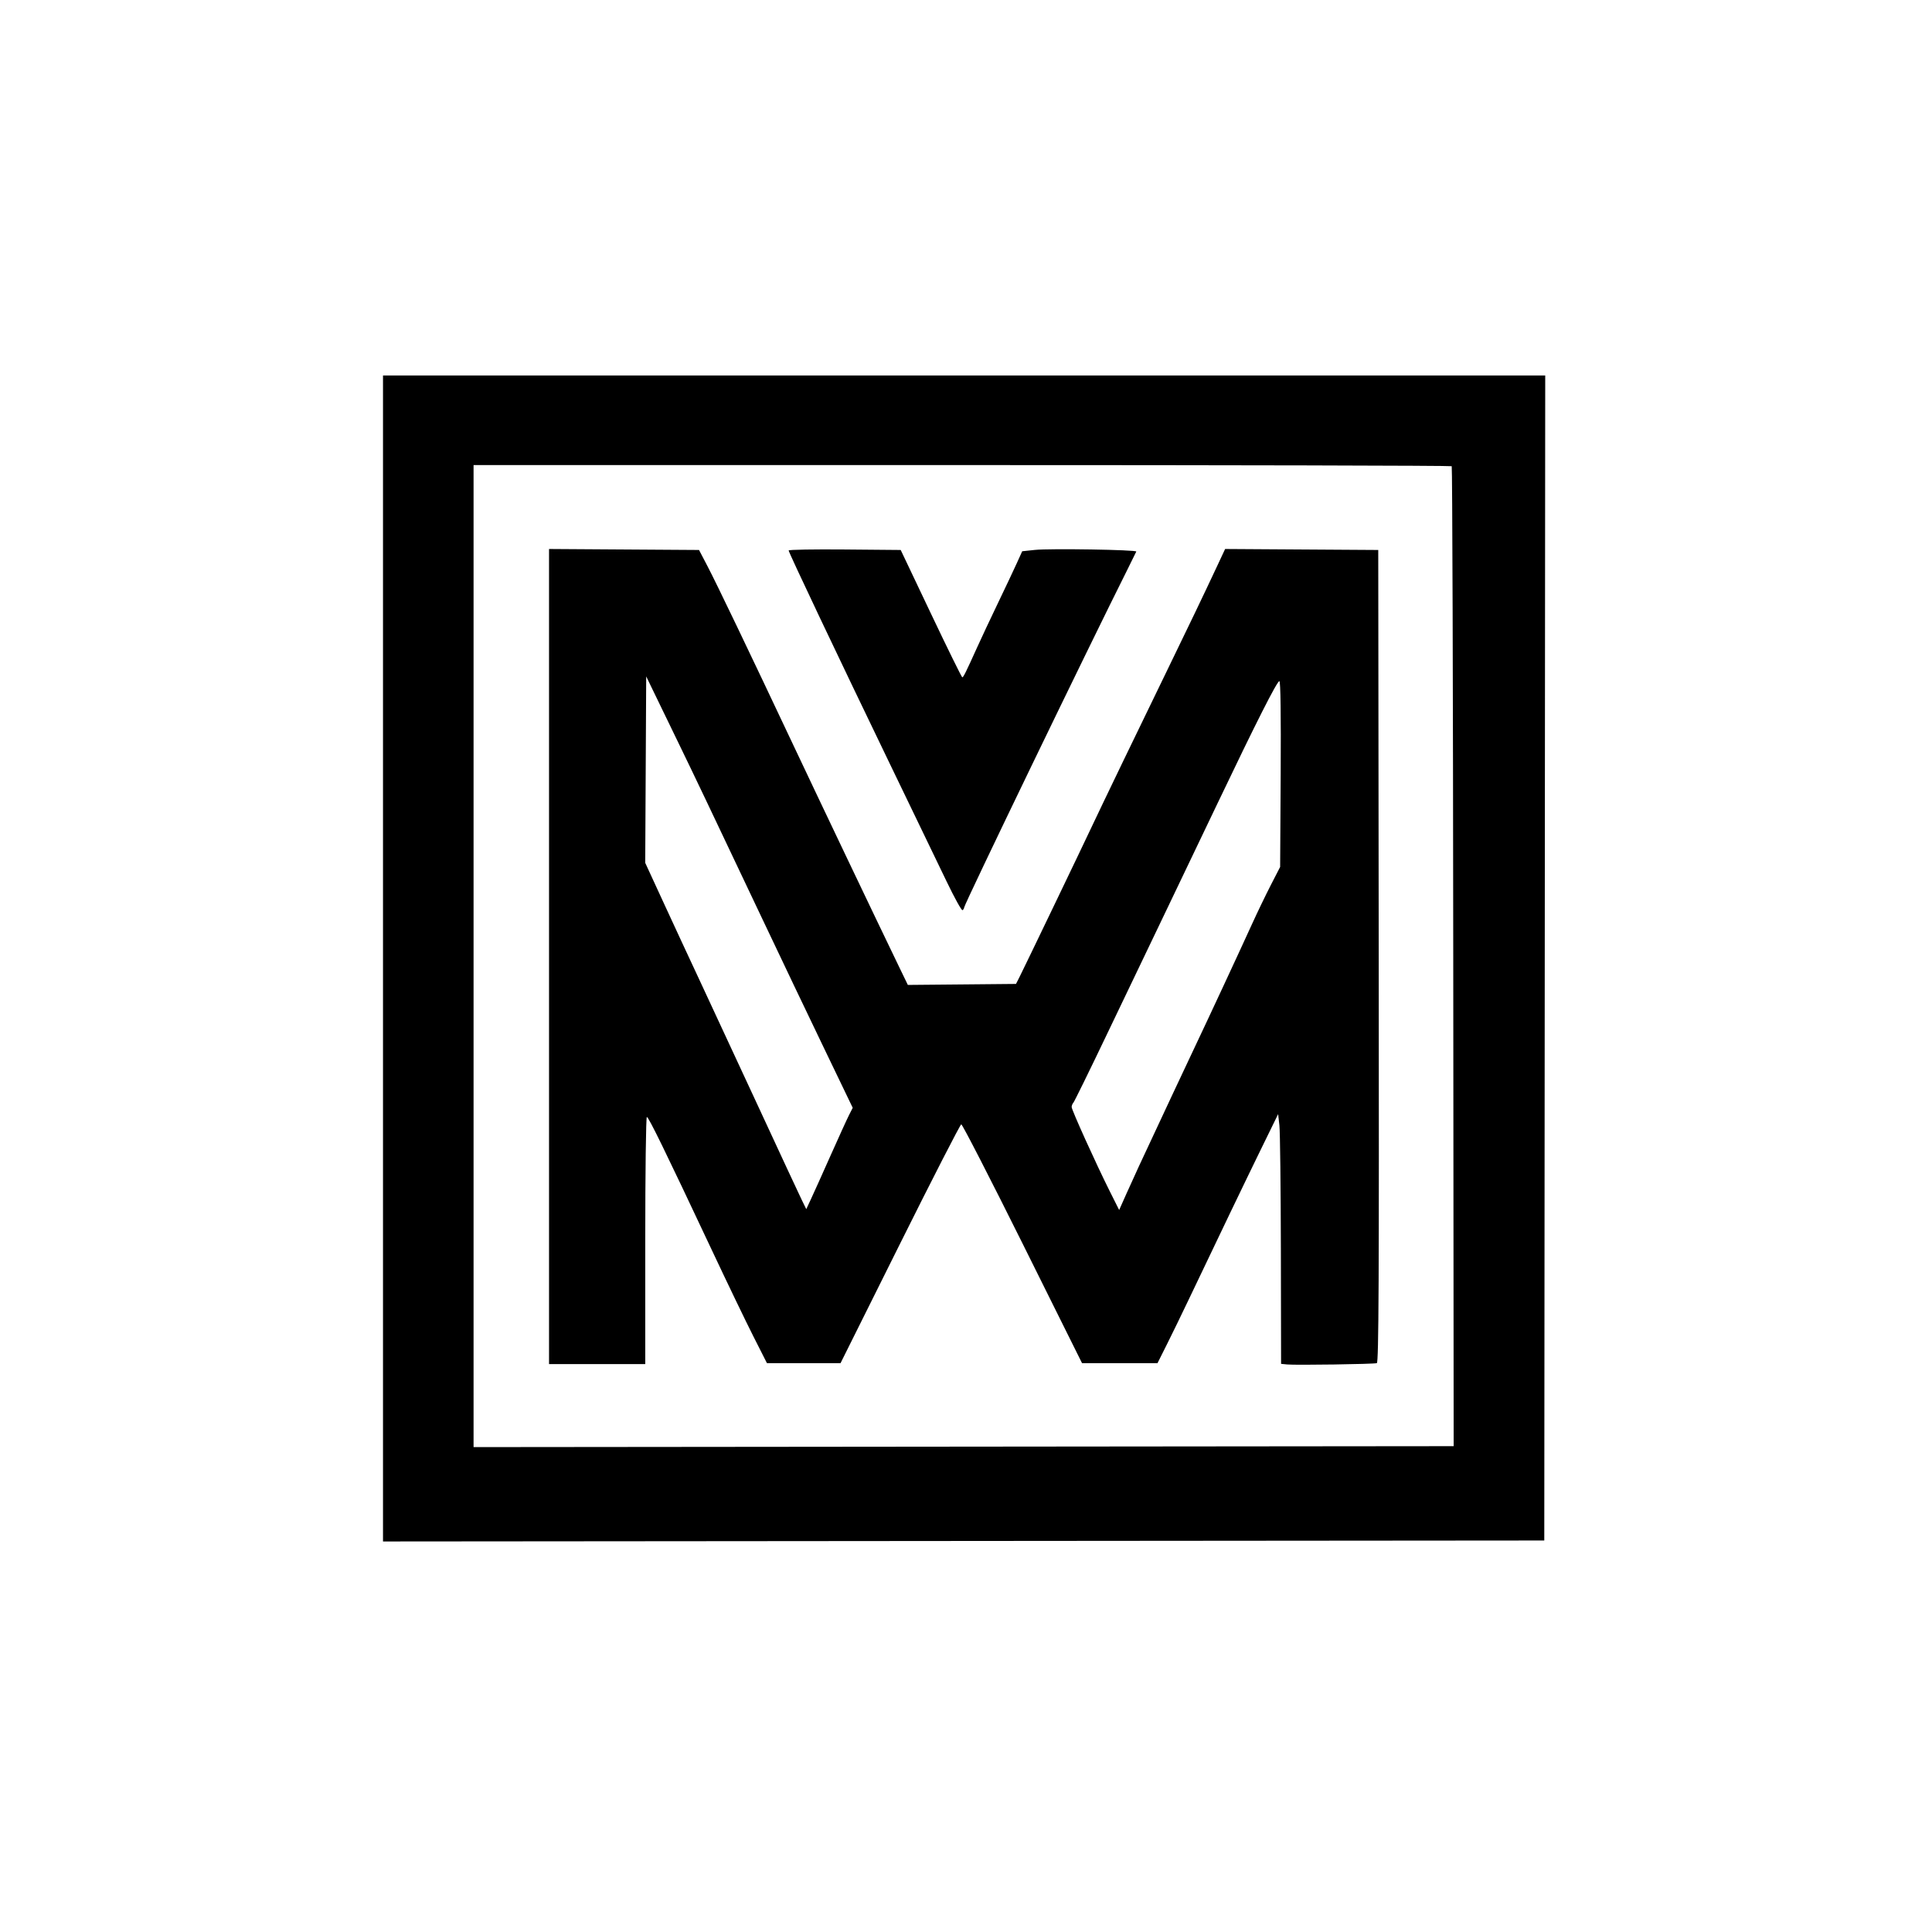 <svg xmlns="http://www.w3.org/2000/svg" width="1024" height="1024" viewBox="0 0 1024 1024">
<g>
<path d="M 203.00,508.00 L 203.00,199.00 L 511.00,199.00 L 819.00,199.00 L 818.75,507.75 L 818.50,816.50 L 510.75,816.75 L 203.00,817.01 L 203.00,508.00 M 770.25,507.10 C770.14,364.44 769.77,247.44 769.44,247.10 C769.10,246.77 652.32,246.50 509.92,246.50 L 251.00,246.50 L 251.00,506.75 L 251.00,767.00 L 510.73,766.75 L 770.47,766.50 L 770.25,507.10 M 682.25,723.19 L 679.00,722.87 L 678.89,662.69 C678.83,629.58 678.48,599.80 678.11,596.50 L 677.44,590.50 L 669.12,607.50 C661.16,623.74 644.47,658.47 630.18,688.50 C626.52,696.20 621.26,707.00 618.51,712.50 L 613.50,722.50 L 593.50,722.50 L 573.50,722.50 L 541.99,659.13 C524.65,624.28 510.03,595.83 509.49,595.91 C508.94,596.00 494.32,624.51 477.00,659.28 L 445.50,722.50 L 426.00,722.50 L 406.50,722.50 L 399.36,708.41 C395.43,700.66 385.25,679.51 376.74,661.41 C352.76,610.43 343.76,592.00 342.84,592.00 C342.38,592.00 342.00,621.48 342.00,657.50 L 342.00,723.00 L 316.50,723.00 L 291.00,723.00 L 291.00,506.99 L 291.00,290.98 L 330.75,291.24 L 370.50,291.50 L 374.94,300.00 C379.85,309.39 396.81,344.74 420.99,396.00 C435.59,426.94 463.62,485.72 475.97,511.27 L 481.17,522.03 L 509.83,521.77 L 538.50,521.50 L 540.28,518.00 C542.59,513.45 574.21,447.67 578.57,438.34 C582.63,429.65 605.72,381.75 618.76,355.00 C629.22,333.53 638.37,314.44 645.01,300.24 L 649.34,290.98 L 689.92,291.24 L 730.50,291.50 L 730.75,506.78 C730.95,678.50 730.75,722.15 729.75,722.49 C728.23,723.02 686.80,723.63 682.25,723.19 M 440.15,612.60 C444.53,602.76 448.98,593.01 450.04,590.93 L 451.96,587.16 L 436.88,555.83 C428.58,538.60 413.69,507.40 403.79,486.50 C374.71,425.14 368.71,412.55 358.98,392.50 C353.91,382.05 348.13,370.12 346.13,366.00 L 342.50,358.50 L 342.24,407.91 L 341.98,457.32 L 351.93,478.91 C357.40,490.79 365.99,509.27 371.01,520.00 C376.04,530.73 389.73,560.20 401.45,585.50 C413.16,610.80 423.78,633.61 425.04,636.18 L 427.34,640.87 L 429.76,635.68 C431.10,632.83 435.77,622.45 440.15,612.60 M 603.71,618.00 C616.54,590.50 628.61,564.76 633.01,555.50 C640.13,540.52 657.11,504.04 663.49,490.00 C666.36,483.68 670.92,474.23 673.61,469.00 L 678.50,459.50 L 678.79,410.25 C678.97,378.76 678.72,361.00 678.10,361.00 C676.88,361.00 665.83,382.83 645.46,425.50 C636.79,443.65 623.76,470.88 616.50,486.00 C609.24,501.12 595.76,529.25 586.55,548.50 C577.35,567.75 569.40,583.93 568.91,584.45 C568.41,584.97 568.00,586.01 568.00,586.75 C568.00,588.32 580.95,616.93 588.21,631.41 L 593.18,641.33 L 596.93,632.91 C598.99,628.29 602.04,621.58 603.71,618.00 M 501.72,467.19 C497.55,458.53 484.15,430.76 471.94,405.47 C444.34,348.33 418.00,292.81 418.00,291.76 C418.00,291.33 431.36,291.09 447.69,291.24 L 477.39,291.50 L 493.43,325.25 C502.25,343.81 509.72,359.00 510.03,359.00 C510.62,359.00 511.90,356.41 517.96,343.00 C520.07,338.32 525.00,327.83 528.92,319.67 C532.84,311.52 537.34,302.00 538.92,298.51 L 541.79,292.18 L 548.45,291.47 C556.31,290.63 602.61,291.38 602.26,292.34 C602.12,292.71 599.97,297.07 597.48,302.04 C577.49,341.84 511.00,479.46 511.00,481.03 C511.00,481.50 510.61,482.12 510.14,482.41 C509.67,482.70 505.88,475.86 501.72,467.19 Z" fill="rgba(0,0,0,1)"/>
</g>
</svg>